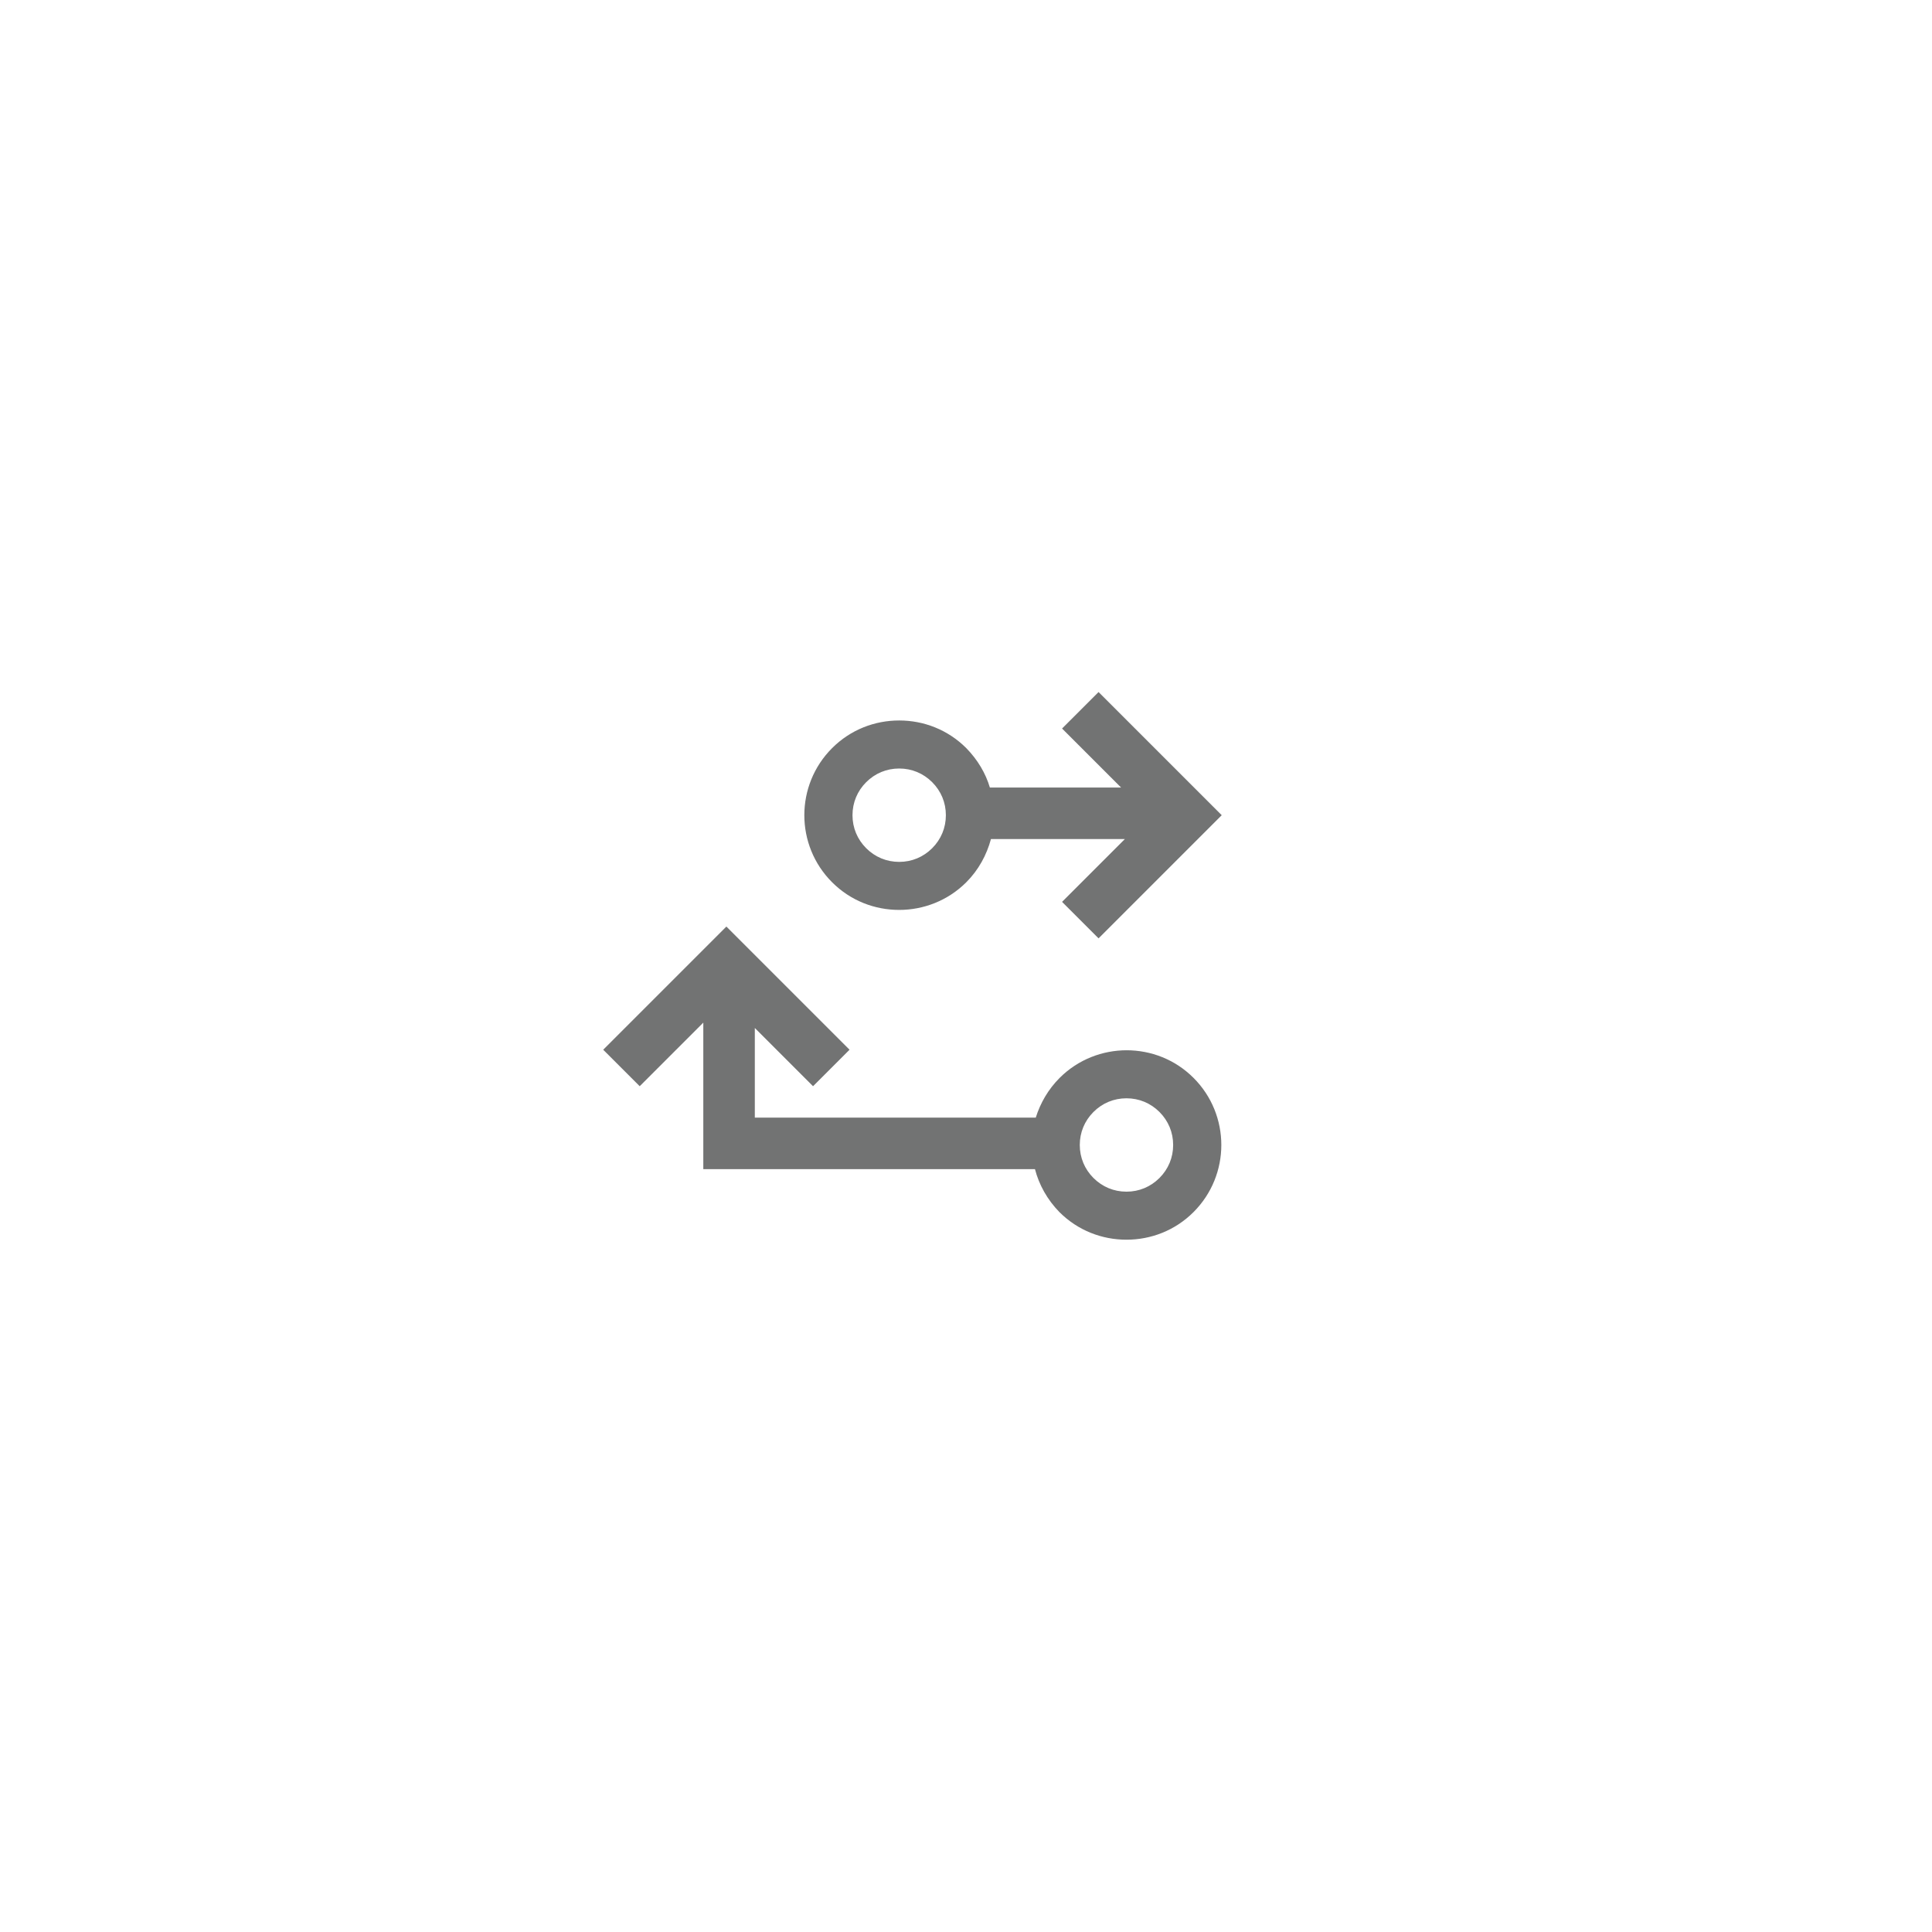 <?xml version="1.0" encoding="UTF-8"?>
<svg id="Layer_1" data-name="Layer 1" xmlns="http://www.w3.org/2000/svg" viewBox="0 0 72 72">
  <defs>
    <style>
      .cls-1 {
        fill: #727373;
      }
    </style>
  </defs>
  <path class="cls-1" d="M33.51,33.91c.9,0,1.81-.34,2.5-1.03.46-.46.76-1.02.92-1.61h4.99l-2.34,2.34,1.36,1.36,3.23-3.23,1.36-1.36-1.36-1.36-3.23-3.23-1.36,1.36,2.2,2.2h-4.89c-.16-.54-.46-1.04-.88-1.47-.69-.69-1.59-1.03-2.5-1.03s-1.81.34-2.5,1.03c-1.38,1.38-1.38,3.62,0,5,.69.69,1.59,1.03,2.5,1.03ZM32.28,29.15c.33-.33.76-.51,1.23-.51s.9.18,1.23.51c.33.33.51.76.51,1.23s-.18.9-.51,1.23-.76.51-1.23.51-.9-.18-1.23-.51c-.33-.33-.51-.76-.51-1.23s.18-.9.51-1.23Z"/>
  <path class="cls-1" d="M41.99,39.14c-.9,0-1.81.34-2.5,1.03-.43.43-.72.94-.89,1.48h-10.47v-3.34l2.17,2.17,1.36-1.36-3.23-3.23-1.36-1.36-1.36,1.36-3.23,3.23,1.36,1.36,2.37-2.37v5.46h12.36c.15.58.46,1.14.91,1.6.69.69,1.59,1.03,2.5,1.03s1.81-.34,2.5-1.03c1.38-1.38,1.38-3.62,0-5-.69-.69-1.59-1.03-2.5-1.03ZM43.21,43.9c-.33.33-.76.51-1.23.51s-.9-.18-1.23-.51c-.33-.33-.51-.76-.51-1.23s.18-.9.51-1.23c.33-.33.76-.51,1.23-.51s.9.18,1.23.51.51.76.51,1.23-.18.9-.51,1.23Z"/>
</svg>